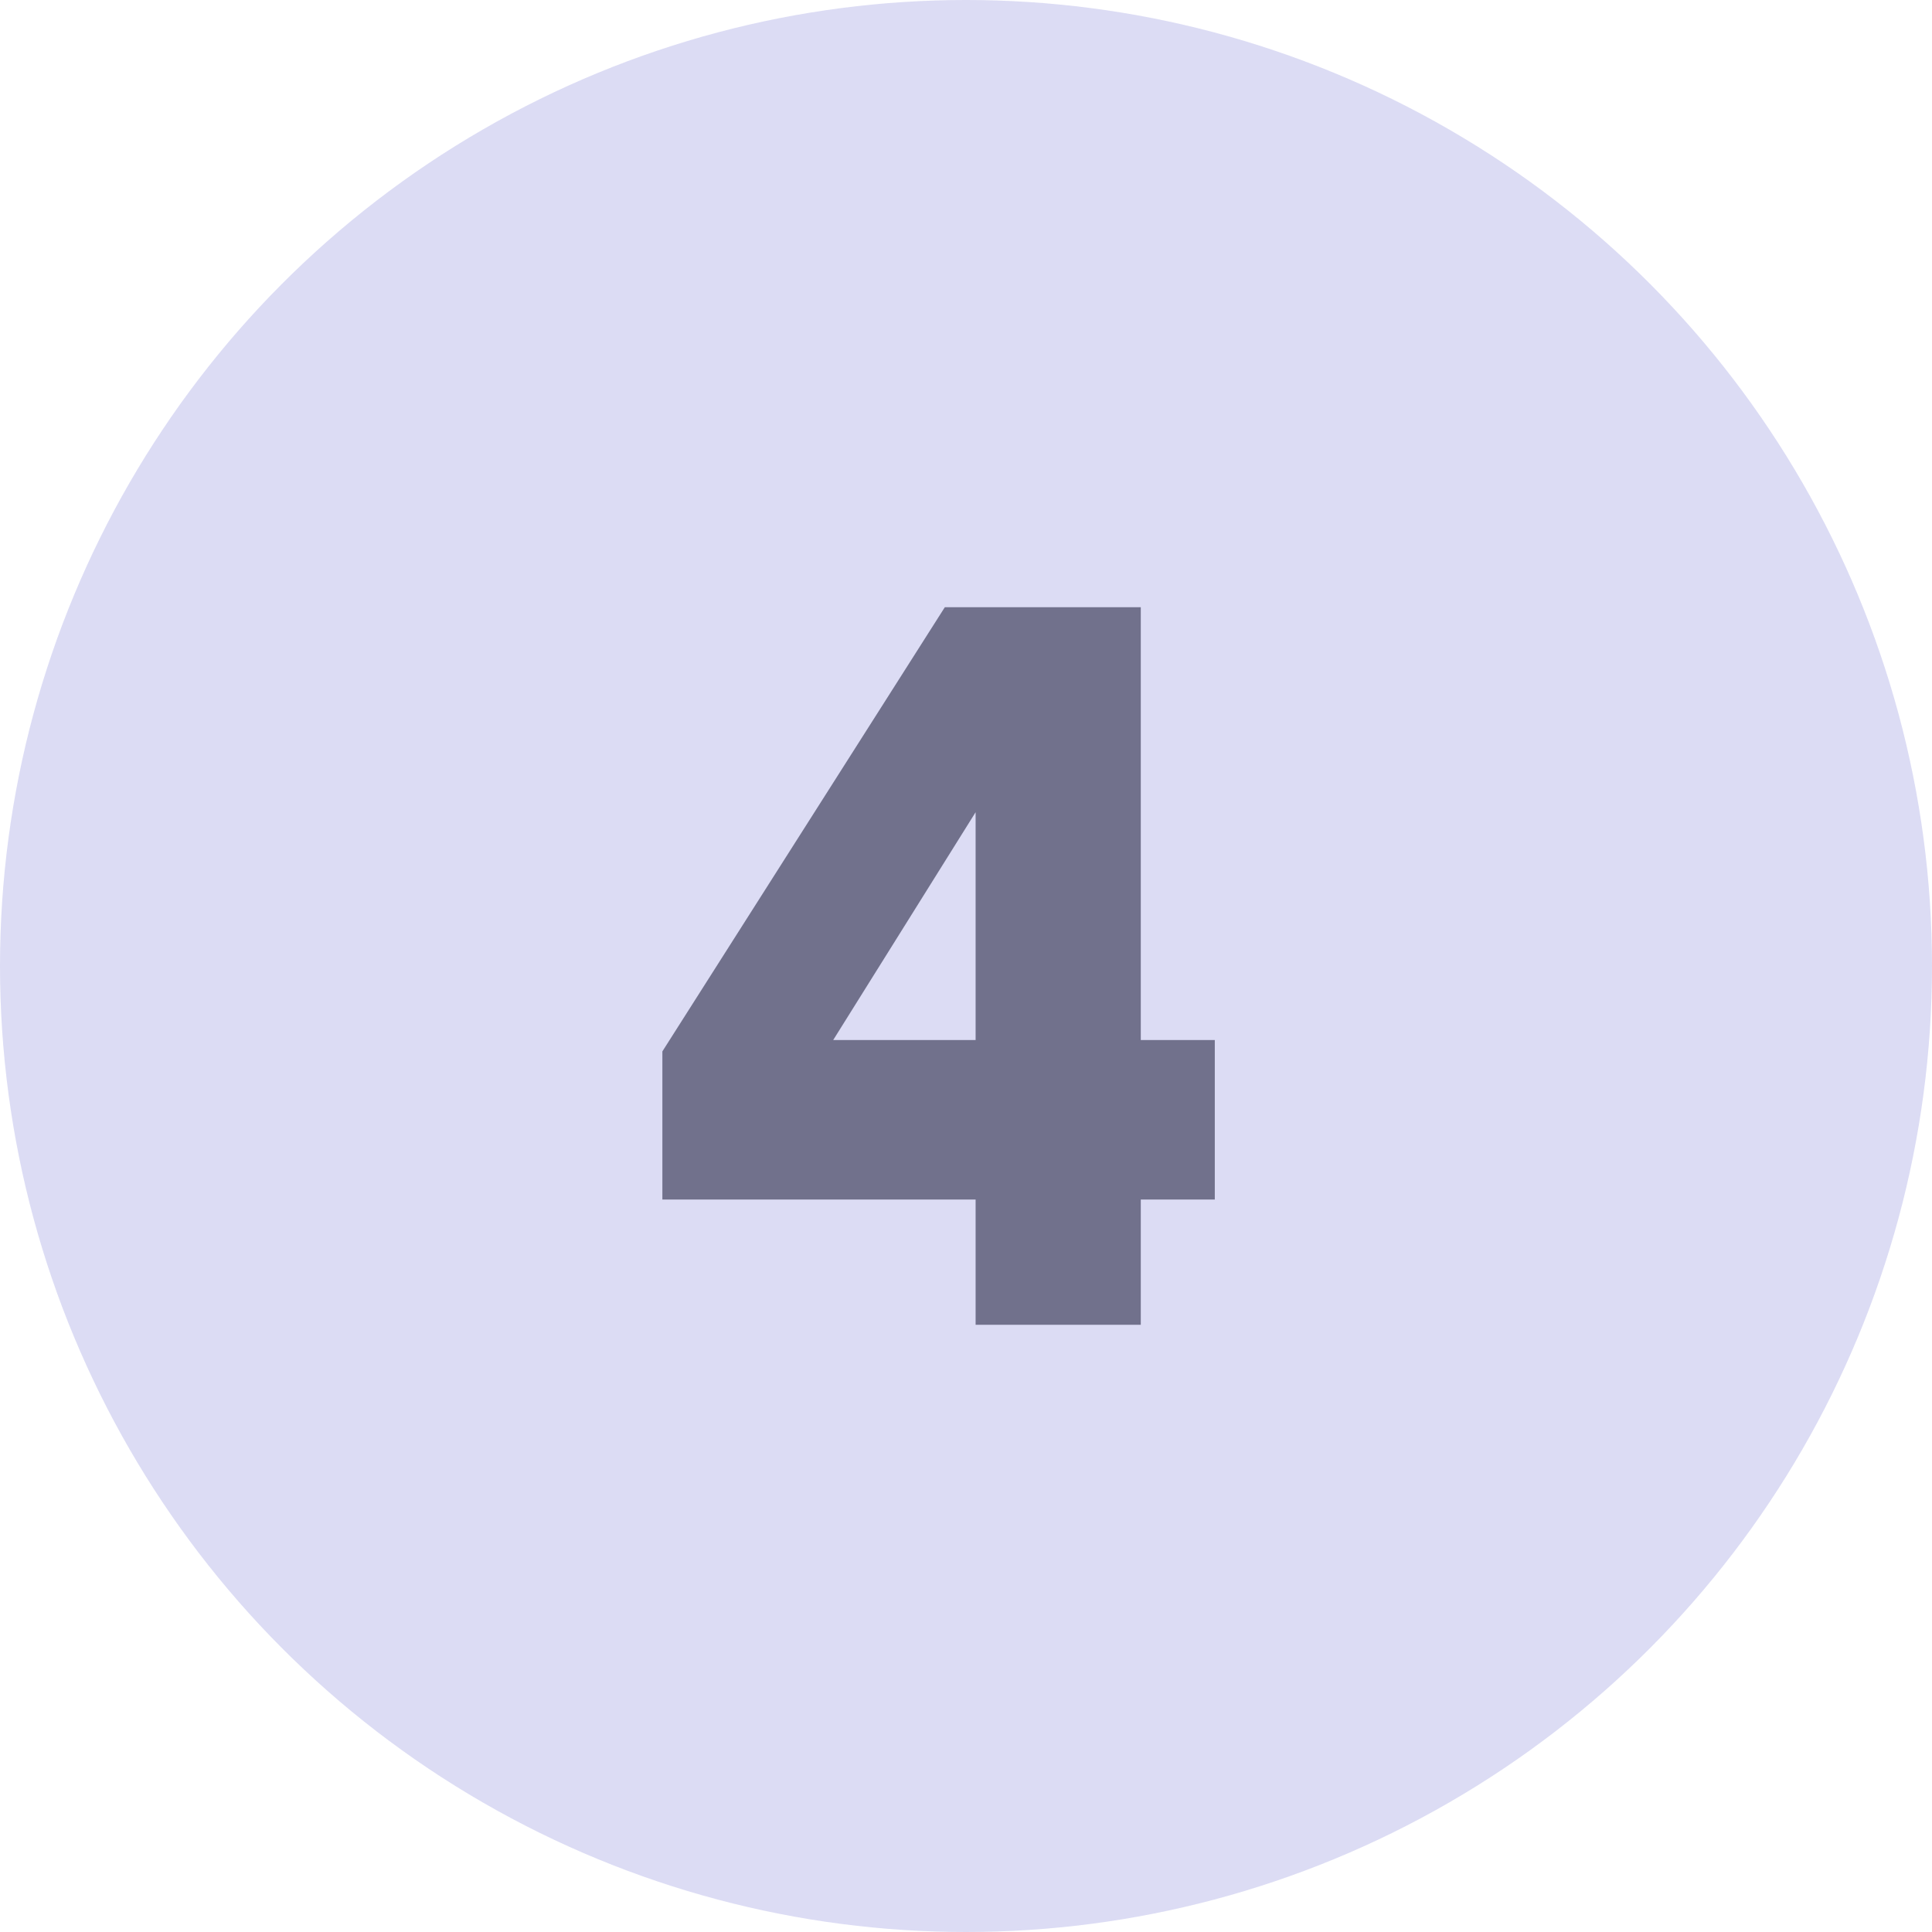 <svg width="45" height="45" viewBox="0 0 45 45" fill="none" xmlns="http://www.w3.org/2000/svg">
<circle cx="22.5" cy="22.5" r="22.5" fill="#DCDCF4"/>
<path d="M28.295 27.939H26.571V30.857H22.724V27.939H15.428V24.489L22.007 14.143H26.571V24.224H28.295V27.939ZM19.407 24.224H22.724V18.918L19.407 24.224Z" fill="#71718C"/>
</svg>
